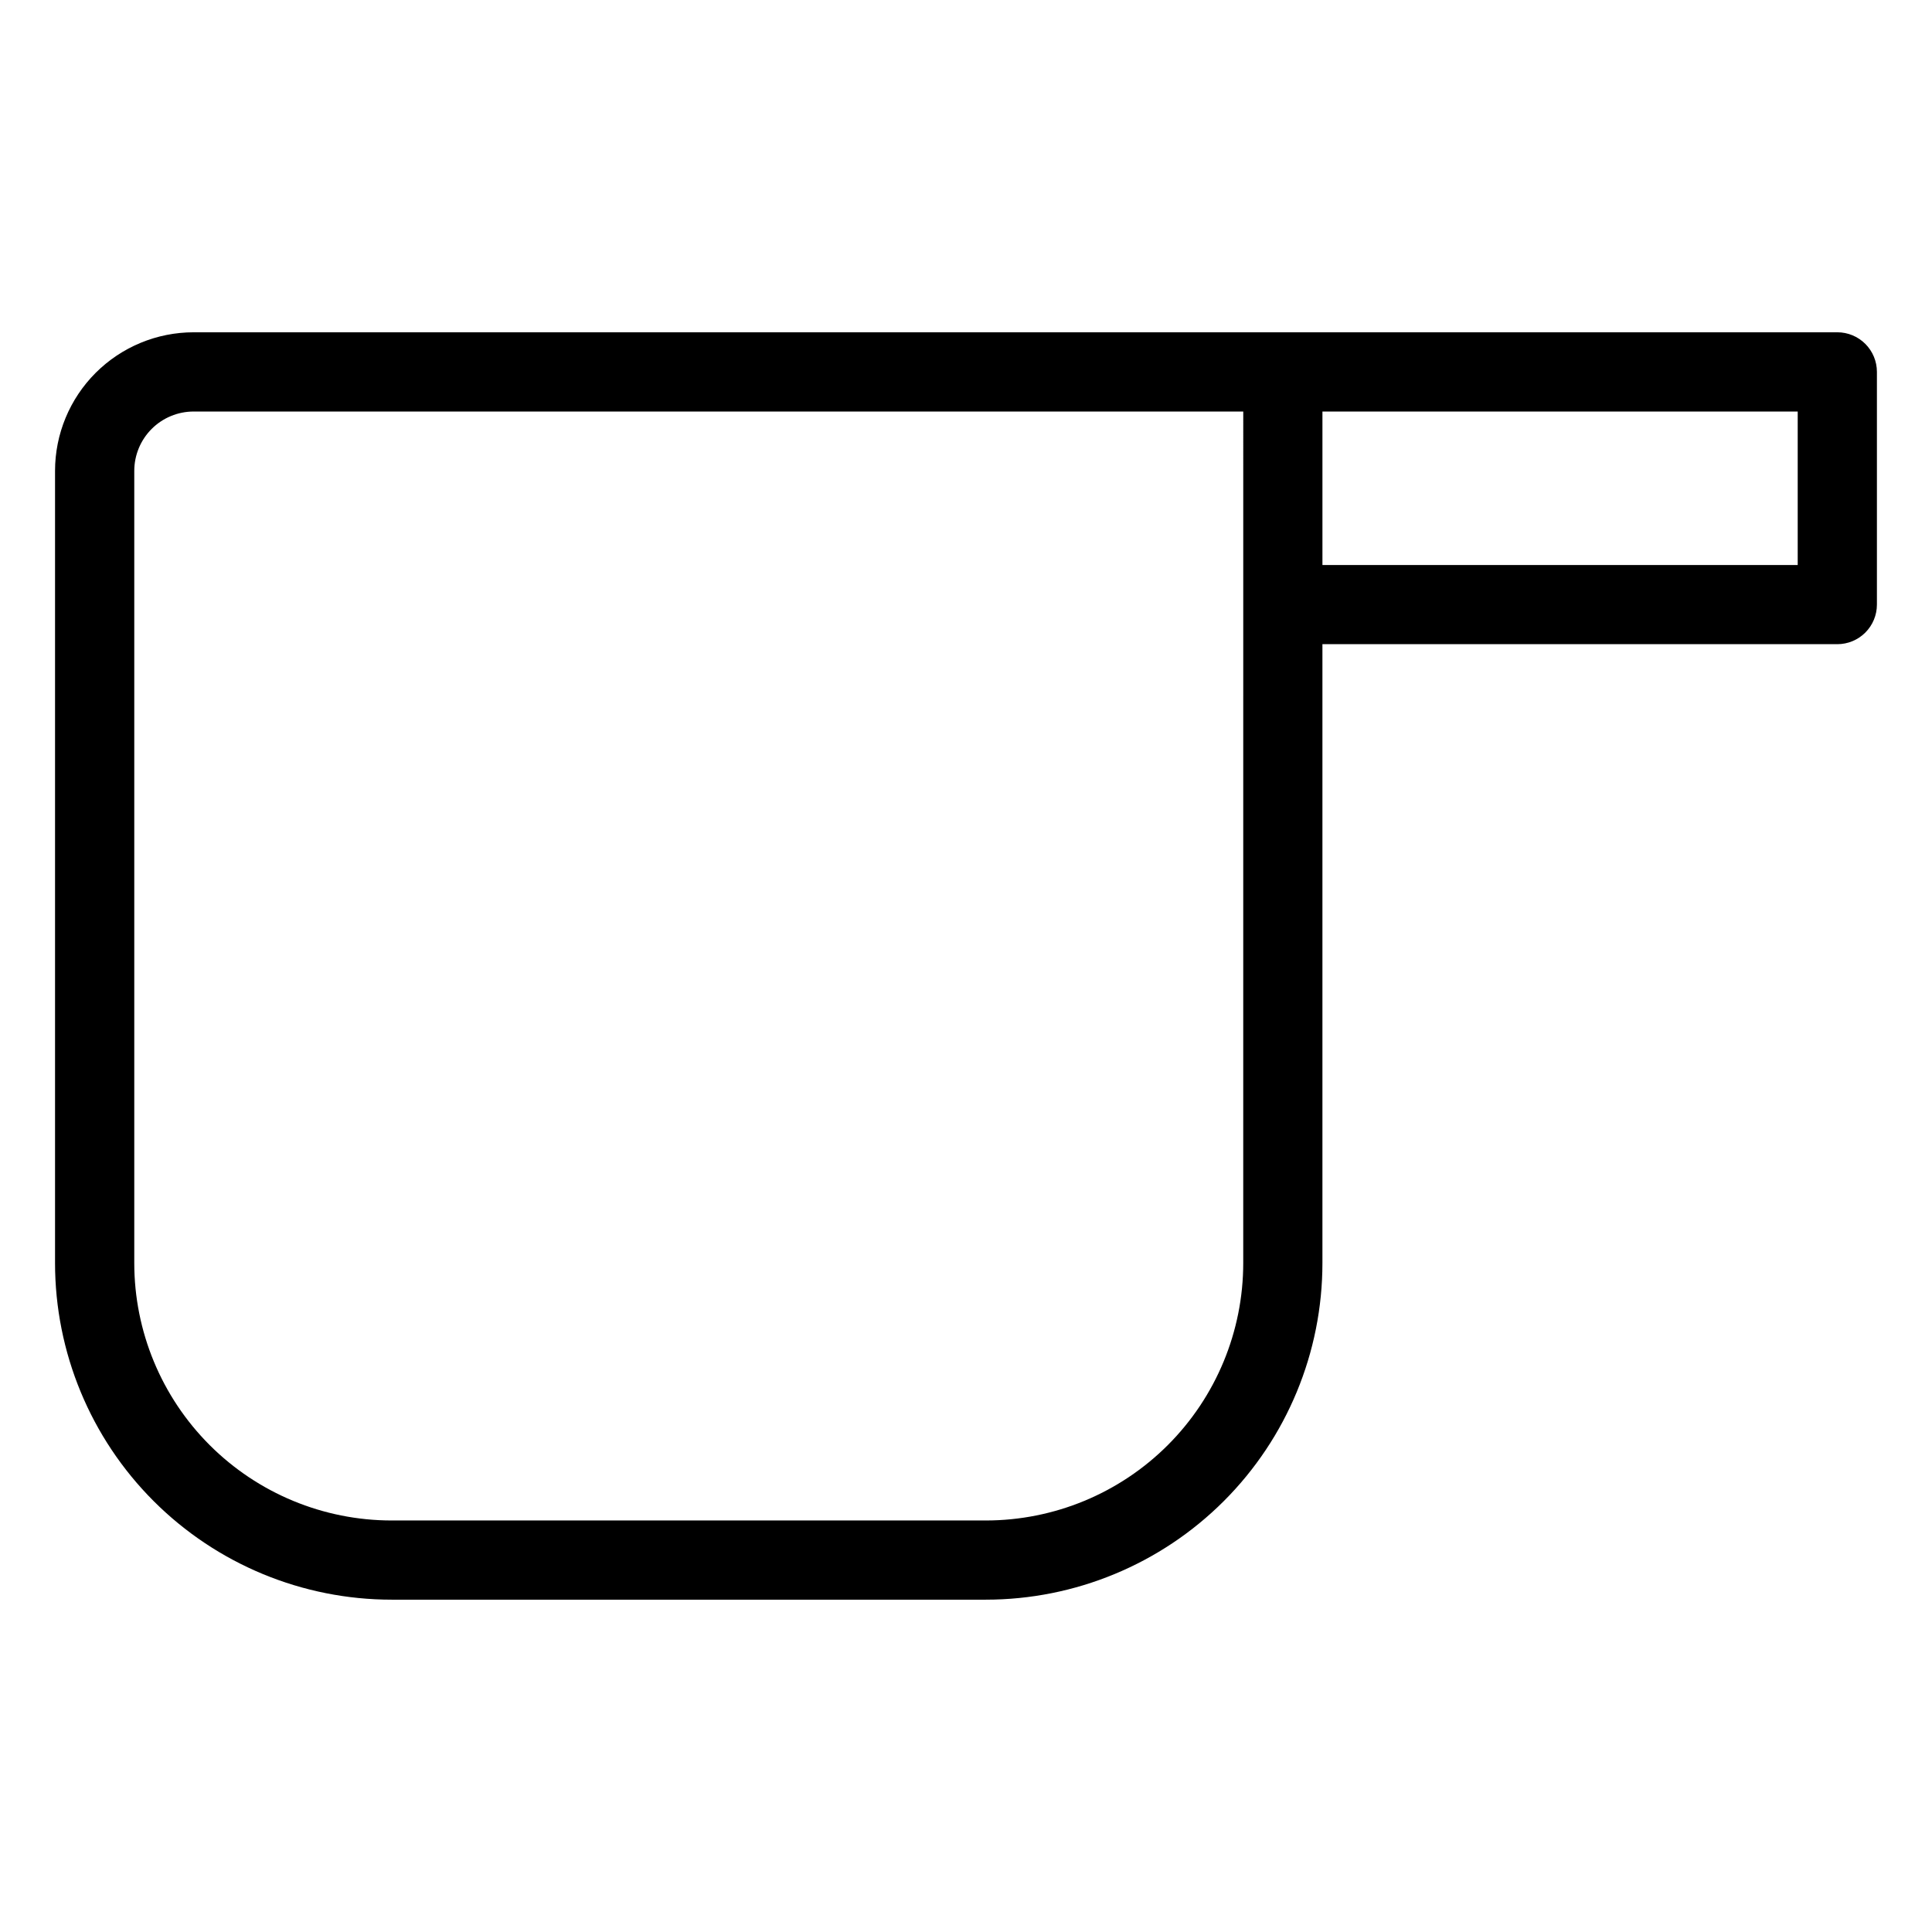 <?xml version="1.0" encoding="UTF-8"?>
<!-- The Best Svg Icon site in the world: iconSvg.co, Visit us! https://iconsvg.co -->
<svg fill="#000000" width="800px" height="800px" version="1.1" viewBox="144 144 512 512" xmlns="http://www.w3.org/2000/svg">
 <path d="m630.91 232.06h-435.59c-9.742 0-19.086 3.871-25.977 10.758-6.887 6.891-10.758 16.234-10.758 25.977v209.92c0 23.66 9.398 46.355 26.129 63.086 16.734 16.73 39.426 26.129 63.086 26.129h157.44c23.66 0 46.355-9.398 63.086-26.129 16.73-16.73 26.129-39.426 26.129-63.086v-164h136.45c2.785 0 5.453-1.105 7.422-3.074s3.074-4.637 3.074-7.422v-61.664c0-2.785-1.105-5.453-3.074-7.422s-4.637-3.074-7.422-3.074zm-157.44 246.66c0 18.094-7.191 35.449-19.984 48.242-12.793 12.793-30.148 19.98-48.242 19.98h-157.44c-18.094 0-35.445-7.188-48.242-19.98-12.793-12.793-19.98-30.148-19.98-48.242v-209.92c0-4.176 1.66-8.18 4.609-11.133 2.953-2.953 6.957-4.609 11.133-4.609h278.15zm146.94-184.99h-125.95v-40.672h125.95z"/>
</svg>